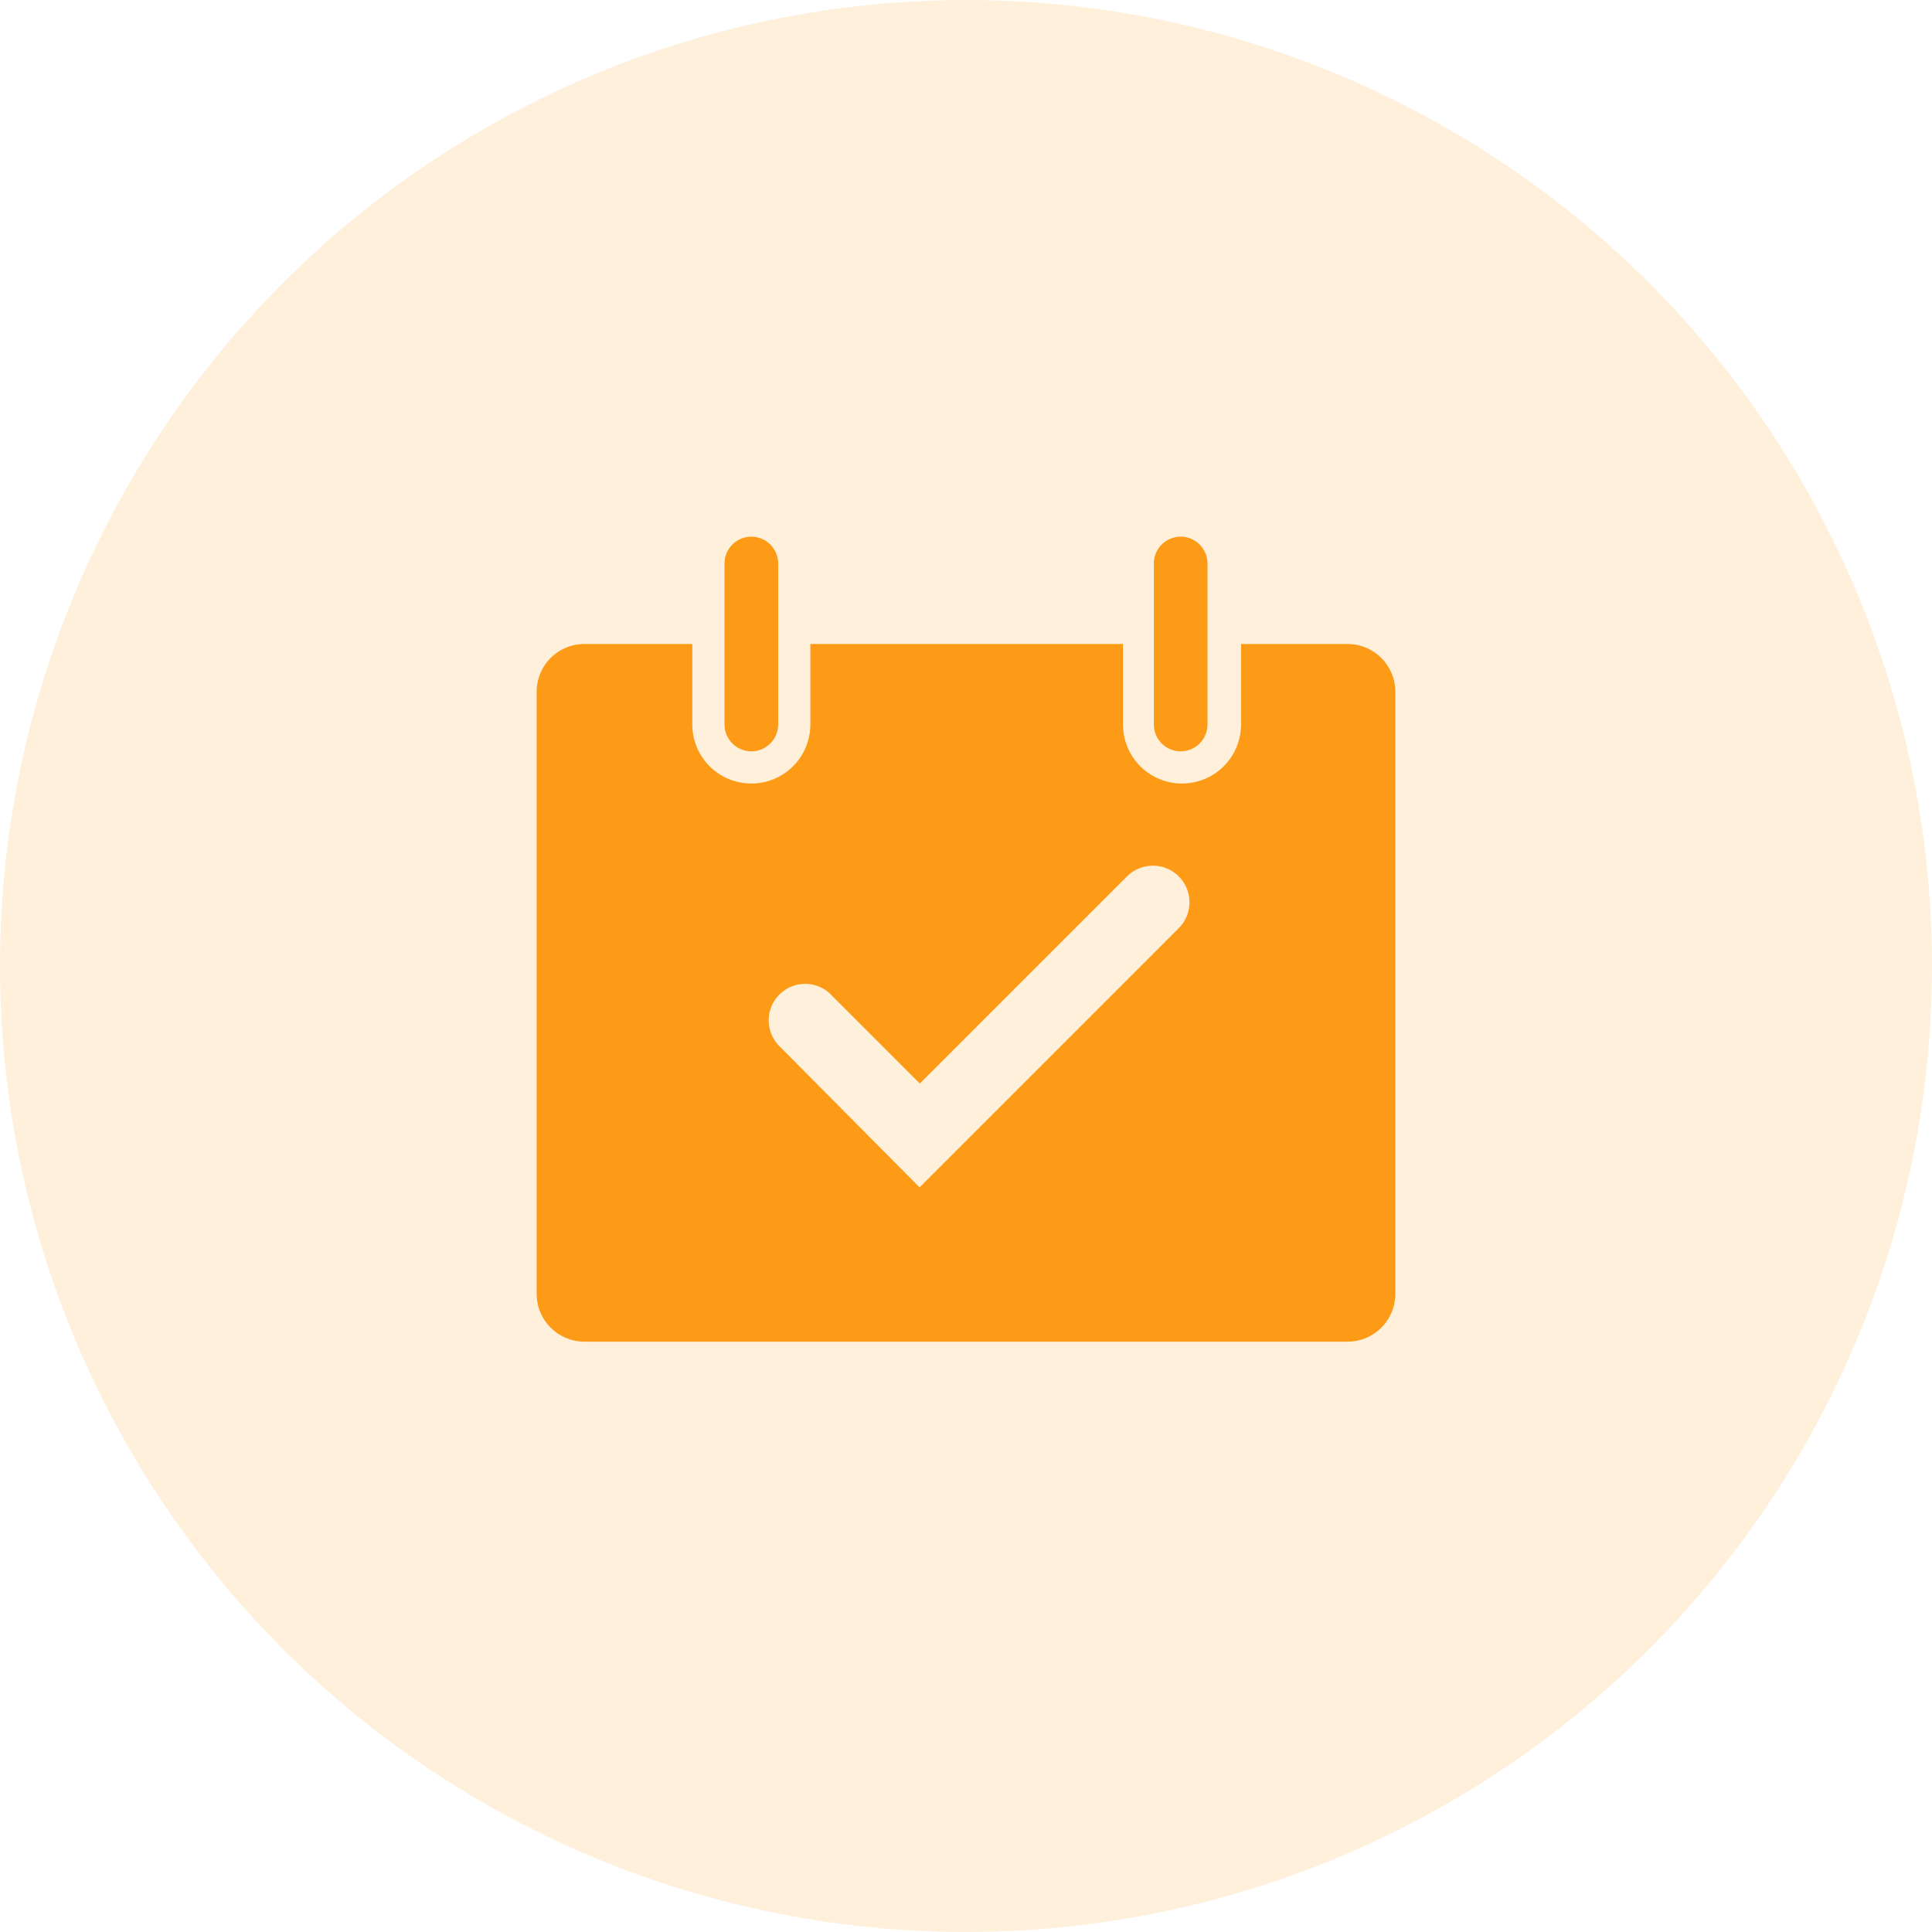 <svg width="128" height="128" viewBox="0 0 128 128" fill="none" xmlns="http://www.w3.org/2000/svg">
<circle cx="64" cy="64" r="64" fill="#FD9A16" fill-opacity="0.15"/>
<g clip-path="url(#clip0_2029_1032)">
<path d="M49.778 49.778C50.249 49.778 50.702 49.59 51.035 49.257C51.368 48.924 51.556 48.471 51.556 48V37.333C51.556 36.862 51.368 36.41 51.035 36.076C50.702 35.743 50.249 35.556 49.778 35.556C49.306 35.556 48.854 35.743 48.521 36.076C48.187 36.41 48 36.862 48 37.333V48C48 48.471 48.187 48.924 48.521 49.257C48.854 49.59 49.306 49.778 49.778 49.778Z" fill="#FD9A16"/>
<path d="M78.222 49.778C78.694 49.778 79.146 49.59 79.479 49.257C79.813 48.924 80 48.471 80 48V37.333C80 36.862 79.813 36.41 79.479 36.076C79.146 35.743 78.694 35.556 78.222 35.556C77.751 35.556 77.298 35.743 76.965 36.076C76.632 36.41 76.444 36.862 76.444 37.333V48C76.444 48.471 76.632 48.924 76.965 49.257C77.298 49.59 77.751 49.778 78.222 49.778Z" fill="#FD9A16"/>
<path d="M89.333 42.667H82.222V48C82.222 49.037 81.81 50.032 81.076 50.766C80.343 51.499 79.348 51.911 78.311 51.911C77.273 51.911 76.279 51.499 75.545 50.766C74.812 50.032 74.4 49.037 74.4 48V42.667H53.688V48C53.688 49.037 53.276 50.032 52.543 50.766C51.809 51.499 50.815 51.911 49.777 51.911C48.74 51.911 47.745 51.499 47.012 50.766C46.278 50.032 45.866 49.037 45.866 48V42.667H38.755C38.332 42.662 37.912 42.742 37.521 42.902C37.129 43.062 36.774 43.3 36.475 43.599C36.177 43.9 35.942 44.256 35.784 44.649C35.626 45.041 35.548 45.461 35.555 45.884V85.671C35.548 86.087 35.623 86.5 35.776 86.886C35.928 87.273 36.155 87.626 36.444 87.924C36.733 88.223 37.078 88.462 37.459 88.628C37.84 88.793 38.251 88.882 38.666 88.889H89.333C89.749 88.882 90.159 88.793 90.54 88.628C90.921 88.462 91.266 88.223 91.555 87.924C91.844 87.626 92.071 87.273 92.224 86.886C92.376 86.5 92.451 86.087 92.444 85.671V45.884C92.451 45.469 92.376 45.056 92.224 44.669C92.071 44.283 91.844 43.93 91.555 43.631C91.266 43.332 90.921 43.093 90.54 42.928C90.159 42.762 89.749 42.674 89.333 42.667ZM78.115 61.475L60.924 78.667L51.555 69.227C51.14 68.77 50.915 68.172 50.927 67.555C50.938 66.938 51.185 66.349 51.617 65.908C52.048 65.468 52.632 65.209 53.249 65.184C53.865 65.16 54.468 65.372 54.933 65.778L60.942 71.787L74.666 58.062C74.891 57.837 75.159 57.658 75.453 57.536C75.748 57.414 76.063 57.352 76.382 57.352C76.7 57.352 77.016 57.414 77.31 57.536C77.605 57.658 77.872 57.837 78.097 58.062C78.323 58.288 78.501 58.555 78.623 58.849C78.745 59.144 78.808 59.459 78.808 59.778C78.808 60.096 78.745 60.412 78.623 60.706C78.501 61.001 78.323 61.268 78.097 61.493L78.115 61.475Z" fill="#FD9A16"/>
</g>
<defs>
<clipPath id="clip0_2029_1032">
<rect width="64" height="64" fill="white" transform="translate(32 32)"/>
</clipPath>
</defs>
</svg>

